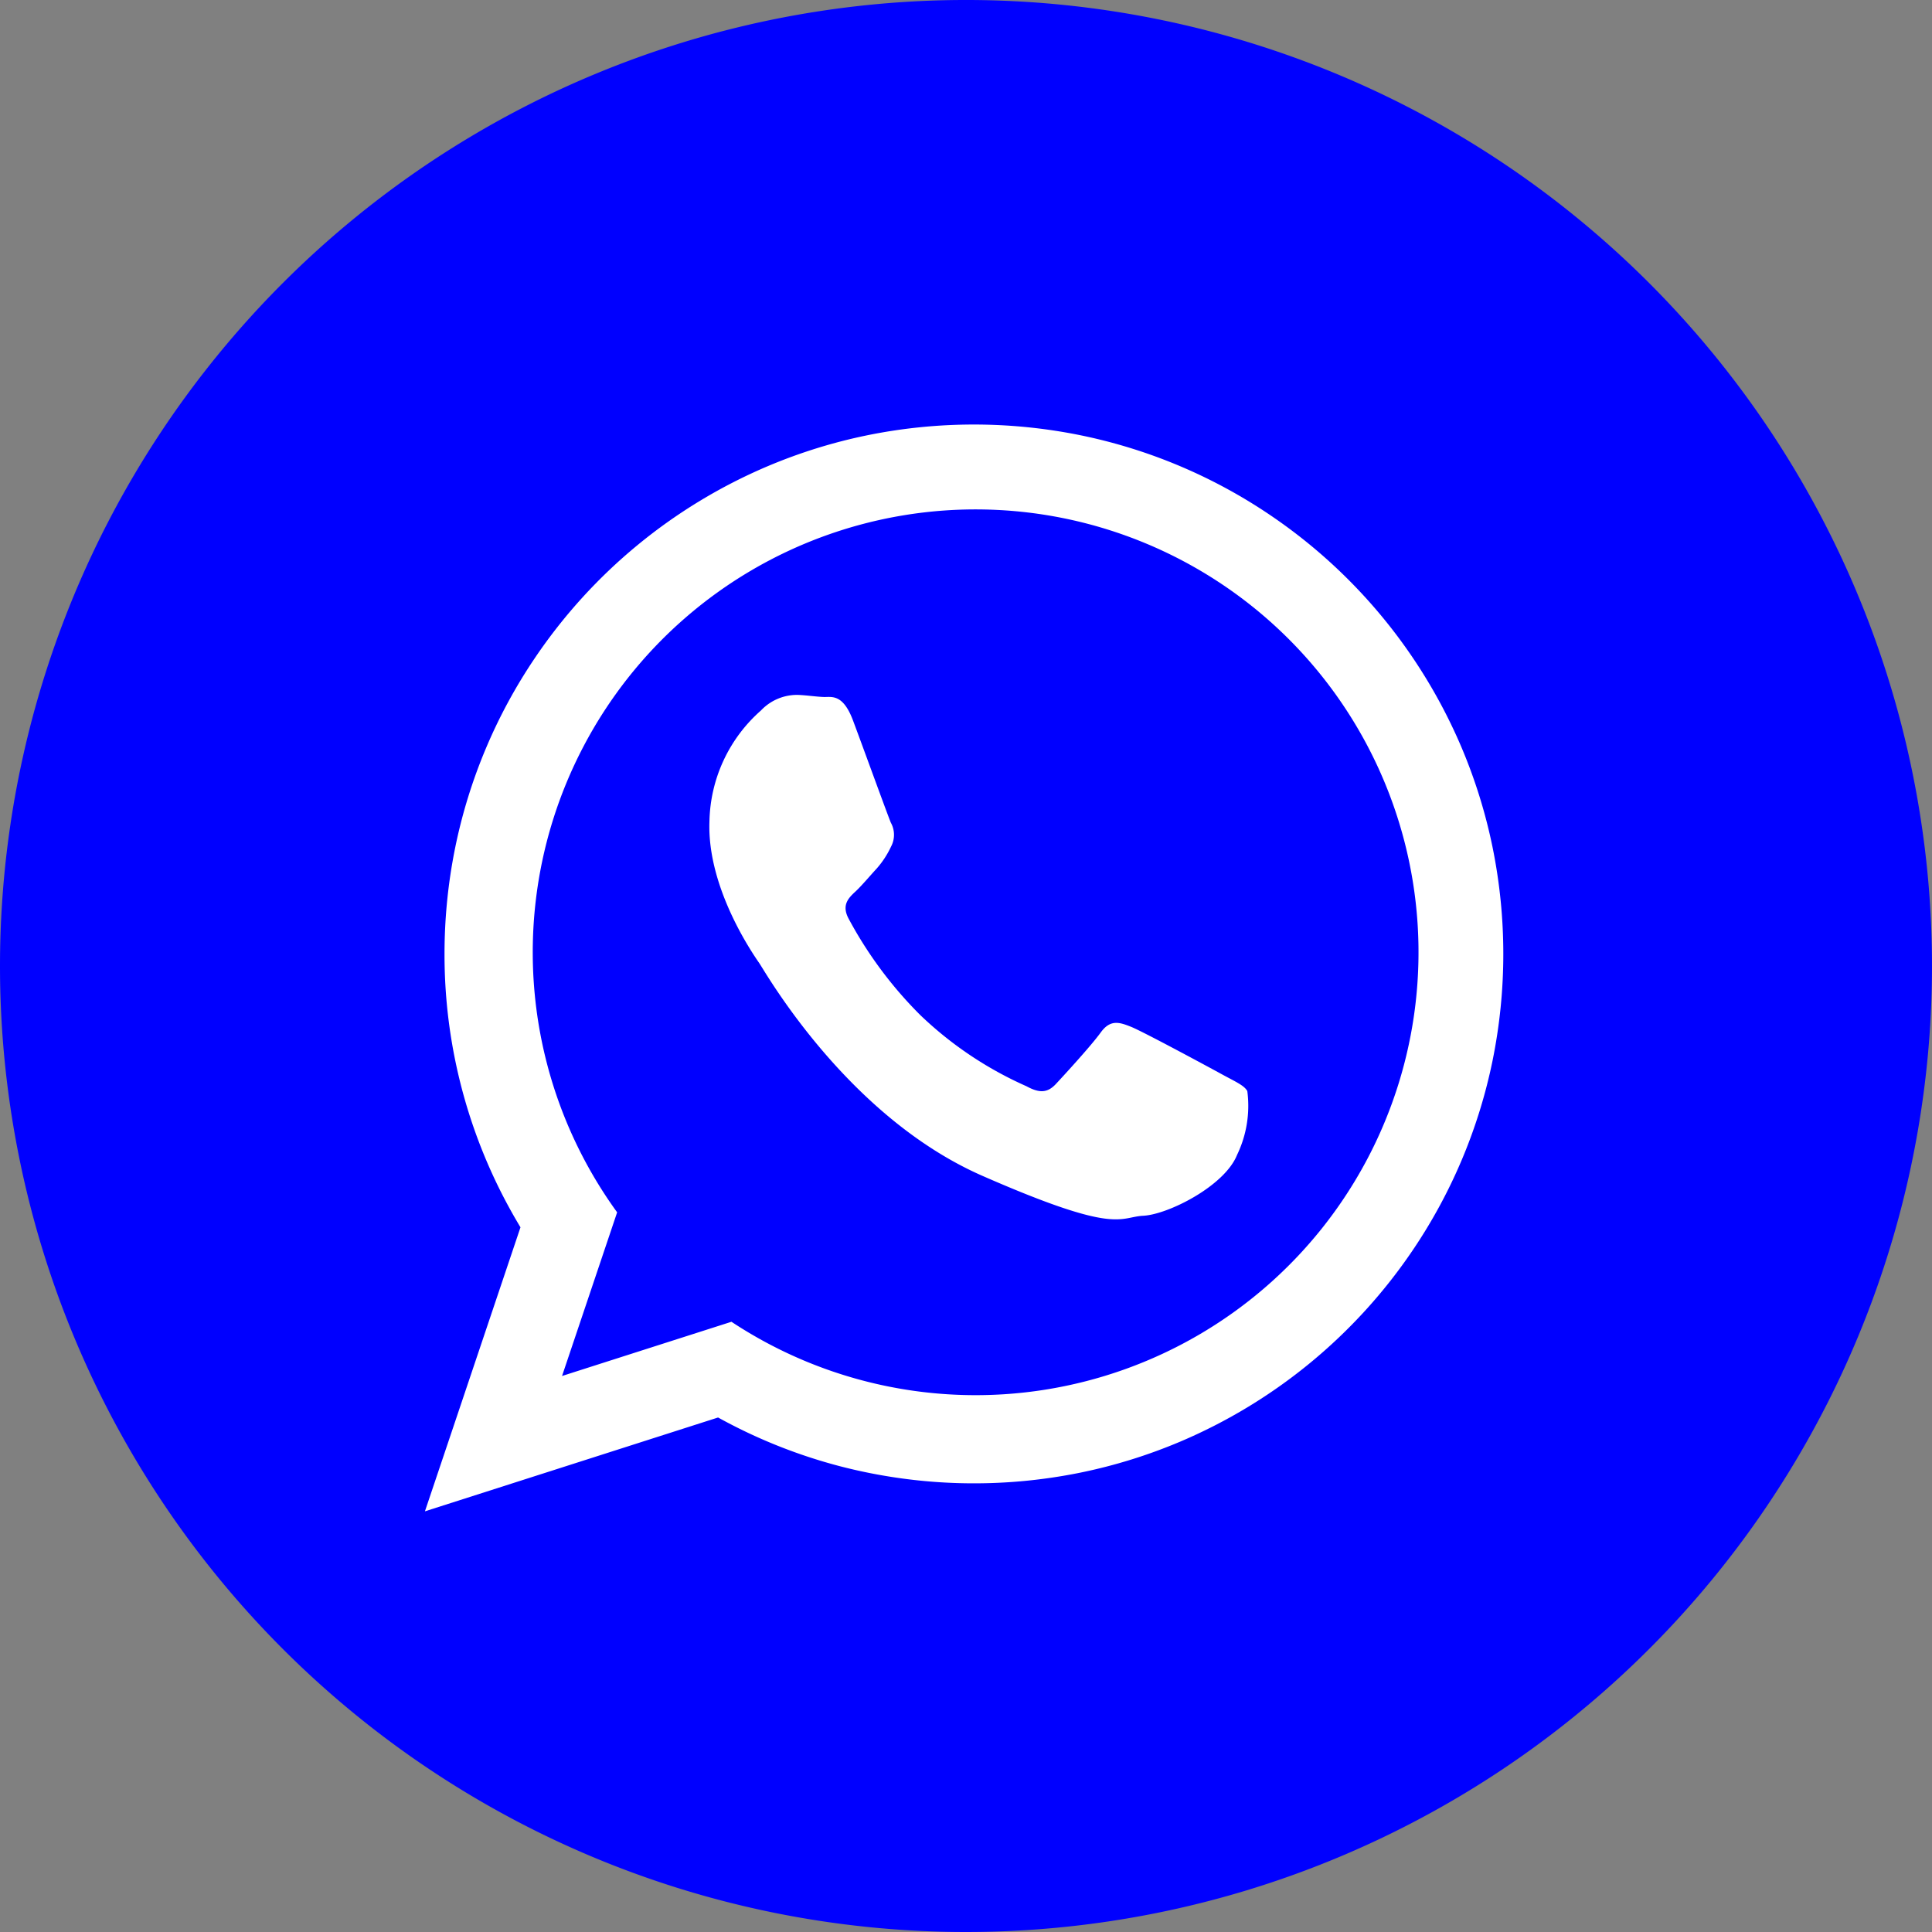 <svg xmlns="http://www.w3.org/2000/svg" width="124" height="124" viewBox="0 0 124 124">
  <rect x="0" y="0" width="124" height="124" fill="#808080" stroke="none"/>
  <g id="Groupe_355" data-name="Groupe 355" transform="translate(2 2)">
    <path id="Tracé_11" data-name="Tracé 11" d="M60,120A60,60,0,1,0,0,60,60,60,0,0,0,60,120Z" fill="blue" stroke="blue" stroke-width="4"/>
  </g>
  <g id="Groupe_461" data-name="Groupe 461" transform="translate(801.273 223.248)">
    <path id="Soustraction_1" data-name="Soustraction 1" d="M0,69.752H0L6.133,51.523A33.825,33.825,0,0,1,1.257,33.978a34.231,34.231,0,0,1,.69-6.848A33.793,33.793,0,0,1,7.06,14.98,34.075,34.075,0,0,1,22.009,2.67,33.8,33.8,0,0,1,28.386.69a34.31,34.31,0,0,1,13.7,0A33.792,33.792,0,0,1,54.232,5.8a34.075,34.075,0,0,1,12.31,14.949,33.807,33.807,0,0,1,1.98,6.378,34.311,34.311,0,0,1,0,13.7,33.793,33.793,0,0,1-5.112,12.15A34.077,34.077,0,0,1,48.46,65.286a33.806,33.806,0,0,1-6.378,1.98,34.246,34.246,0,0,1-15.467-.414,33.863,33.863,0,0,1-7.8-3.122L0,69.752ZM19.673,57.586h0a28.425,28.425,0,1,0-7.337-7.024L8.8,61.066l10.87-3.479Z" transform="translate(-774 -196)" fill="#fff"/>
    <path id="Tracé_269" data-name="Tracé 269" d="M388.04,254.137c-.657-1.763-1.39-1.5-1.9-1.521s-1.081-.113-1.66-.134a3.188,3.188,0,0,0-2.353,1,9.729,9.729,0,0,0-3.306,7.12c-.16,4.266,2.793,8.507,3.2,9.1s5.639,9.846,14.325,13.65,8.733,2.644,10.327,2.559,5.21-1.907,6.009-3.9a7.249,7.249,0,0,0,.66-4.1c-.2-.369-.773-.609-1.624-1.075s-5.035-2.725-5.82-3.044-1.357-.484-1.968.362-2.347,2.736-2.873,3.3-1.037.612-1.889.145a23.694,23.694,0,0,1-6.813-4.565,26.186,26.186,0,0,1-4.6-6.186c-.475-.888,0-1.34.447-1.755.4-.375.905-.981,1.358-1.471a5.937,5.937,0,0,0,.921-1.413,1.6,1.6,0,0,0-.016-1.522C390.272,260.234,388.7,255.9,388.04,254.137Z" transform="translate(-1134.56 -431.13)" fill="#fff" fill-rule="evenodd"/>
  </g>
</svg>
